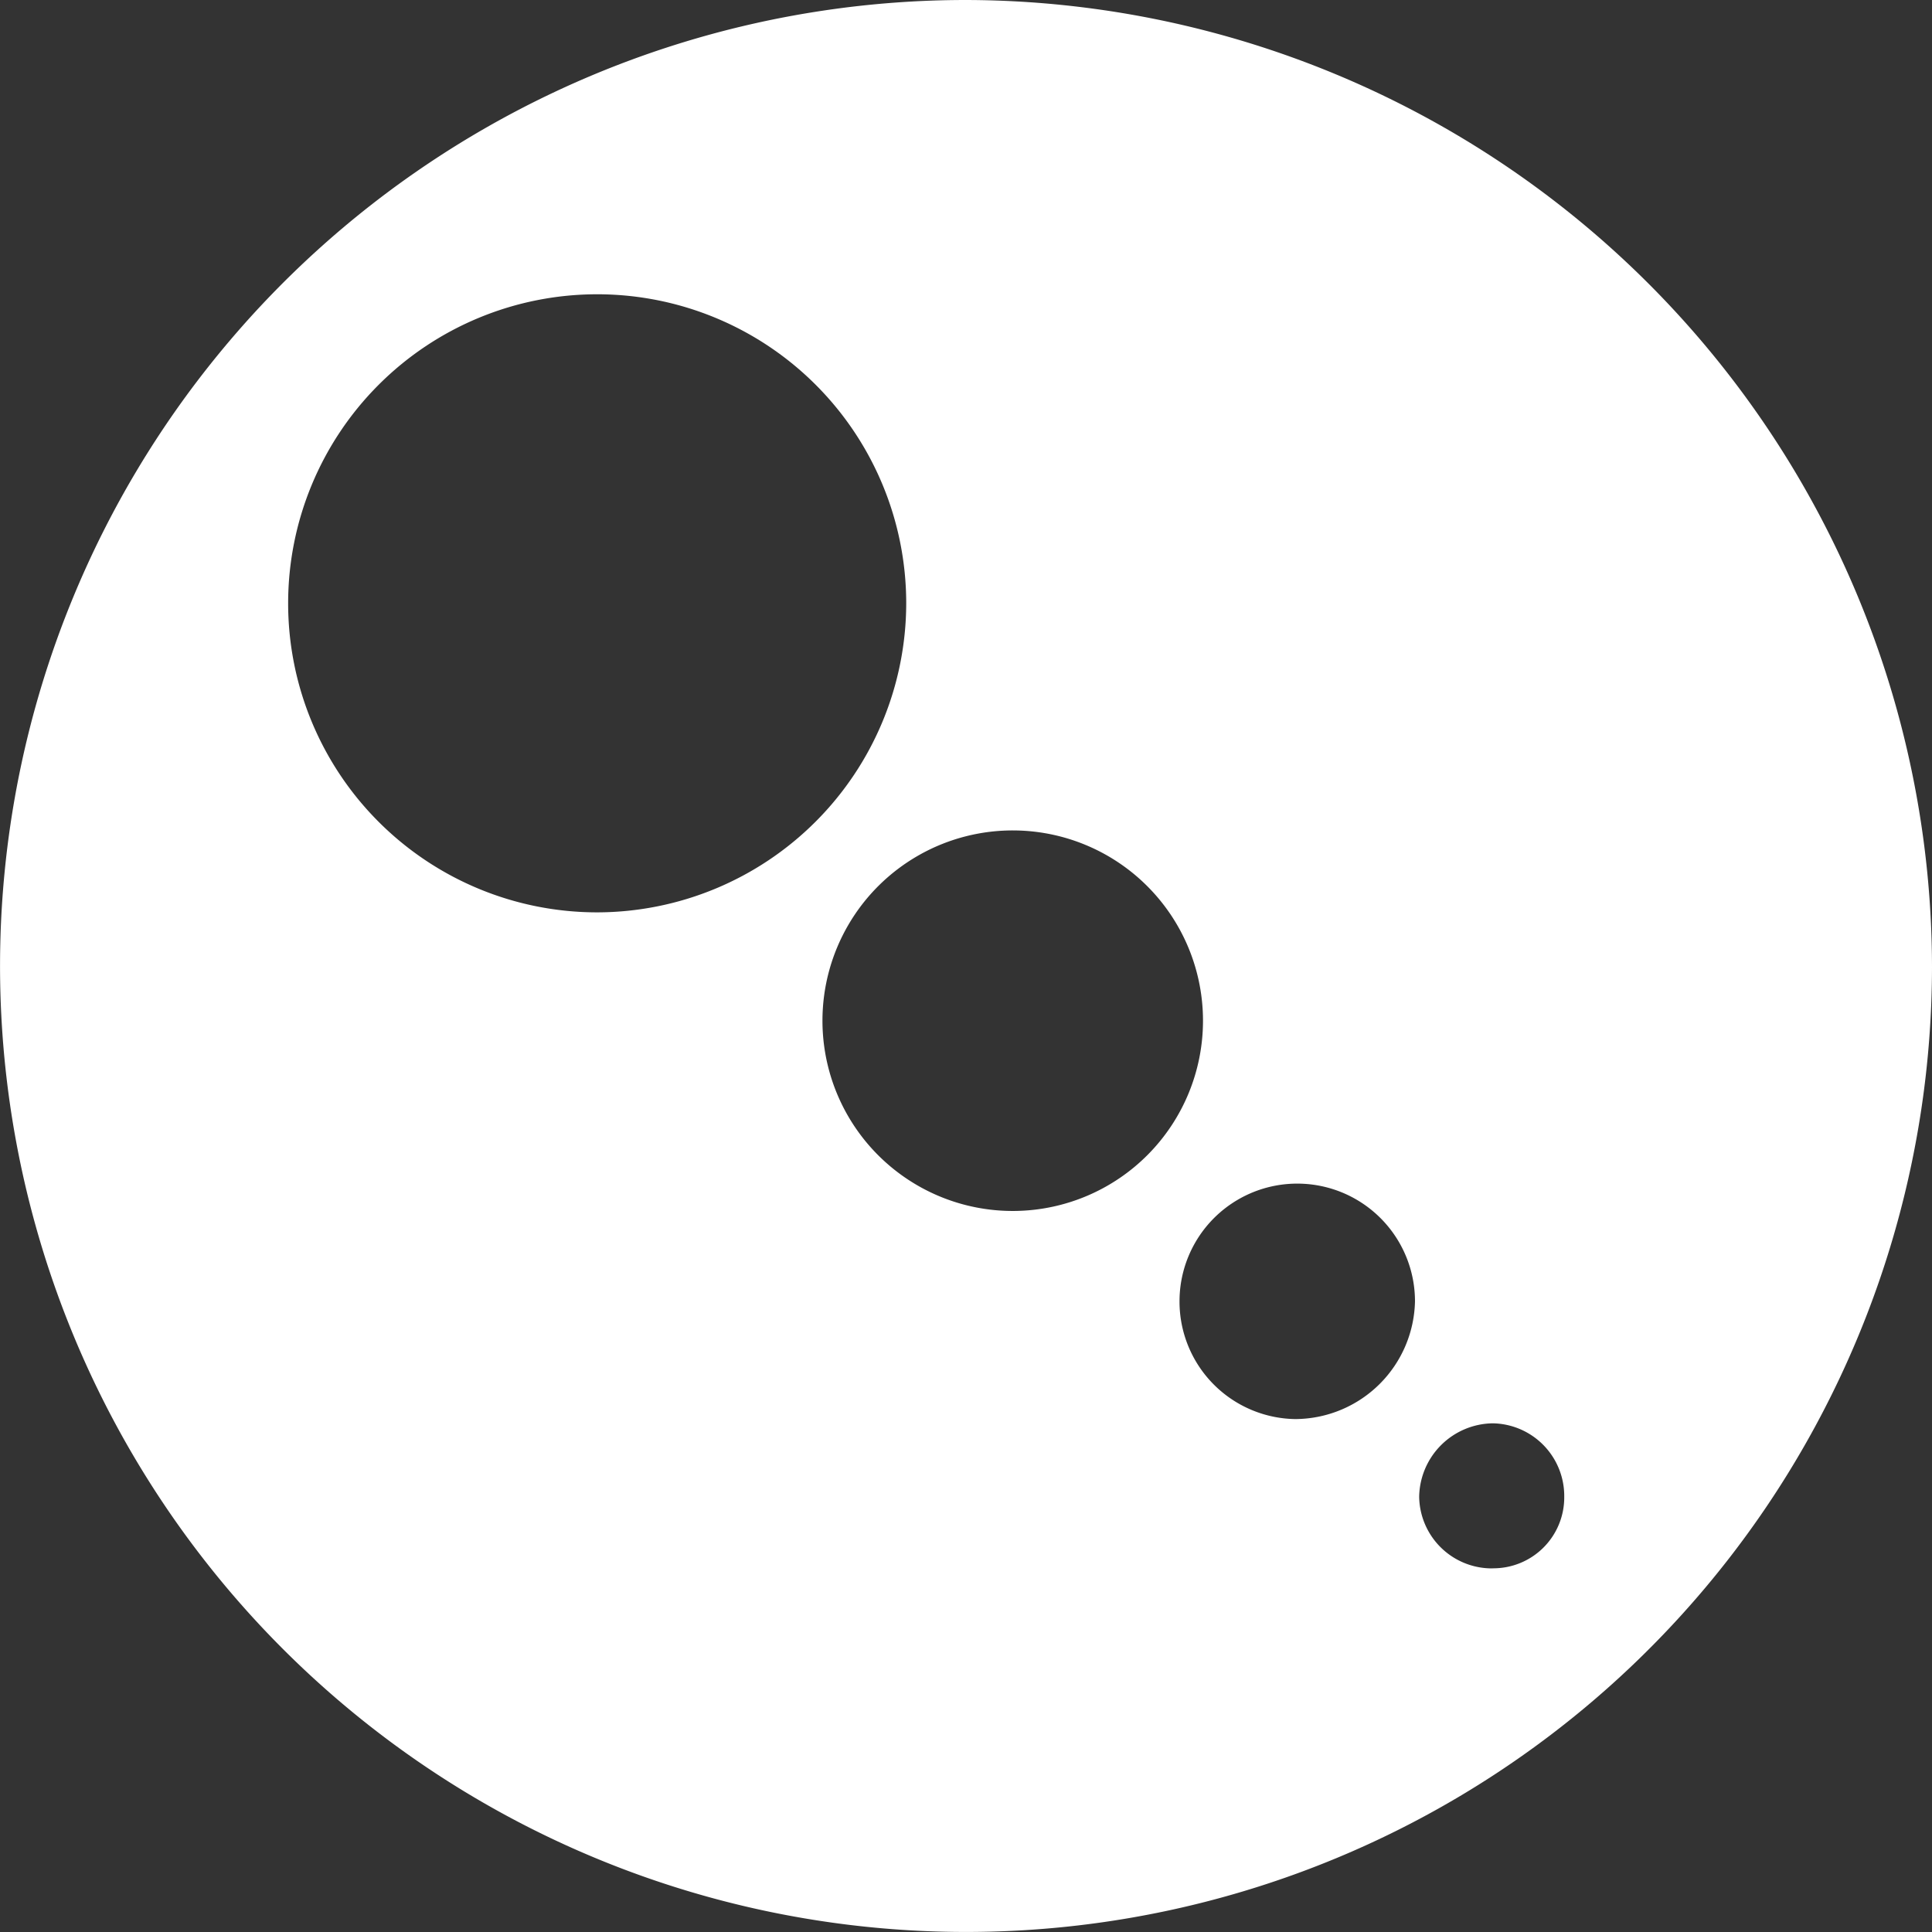 <svg xmlns="http://www.w3.org/2000/svg" width="46.587" height="46.587" viewBox="0 0 46.587 46.587">
  <rect x="0" y="0" width="46.587" height="46.587" fill="#333333" stroke="none"/>
  <path id="Path_14" data-name="Path 14" d="M23.268,0A23.293,23.293,0,1,0,46.587,23.319,23.344,23.344,0,0,0,23.268,0ZM14.4,22a7.452,7.452,0,1,1,7.452-7.452A7.464,7.464,0,0,1,14.4,22Zm10.088,7.2a4.588,4.588,0,1,1,0-9.175,4.588,4.588,0,0,1,0,9.175Zm6.793,5.019a2.834,2.834,0,0,1-2.839-2.839,2.839,2.839,0,0,1,5.678,0A2.9,2.9,0,0,1,31.277,34.218Zm4.714,3.6a1.753,1.753,0,0,1-1.774-1.724,1.8,1.8,0,0,1,1.774-1.774,1.753,1.753,0,0,1,1.724,1.774A1.709,1.709,0,0,1,35.992,37.817Z" fill="#fff"/>
</svg>
